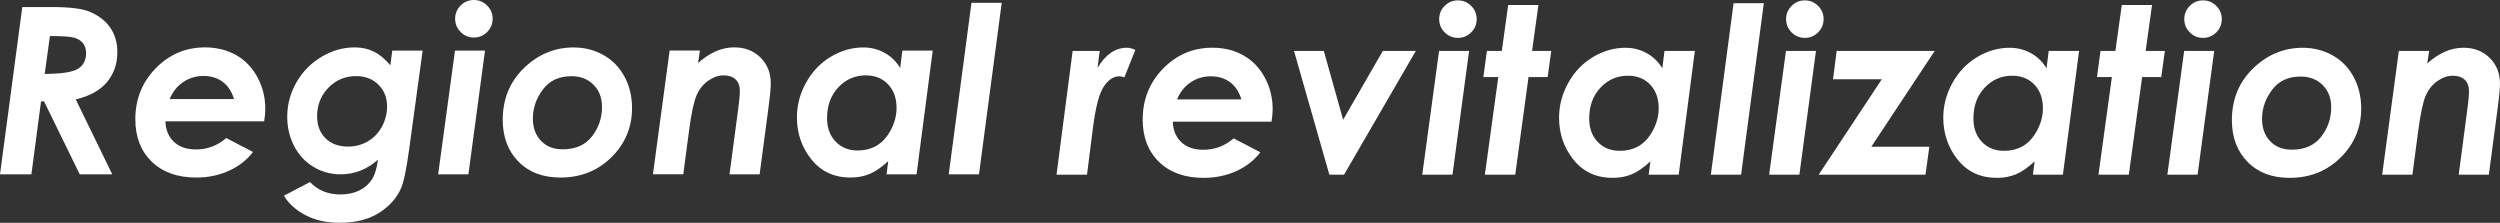 <?xml version="1.0" encoding="utf-8"?>
<!-- Generator: Adobe Illustrator 24.2.0, SVG Export Plug-In . SVG Version: 6.00 Build 0)  -->
<svg version="1.1" id="レイヤー_1" xmlns="http://www.w3.org/2000/svg" xmlns:xlink="http://www.w3.org/1999/xlink" x="0px"
	 y="0px" viewBox="0 0 858.7 76.52" style="enable-background:new 0 0 858.7 76.52;" xml:space="preserve">
<rect x="0" y="0" width="858.7" height="76.52" fill="#333333" stroke="none"/>
<style type="text/css">
	.st0{fill:#FFFFFF;}
</style>
<path id="Regionalrevitalization" class="st0" d="M10.78,59.88L14.1,34.8h1.02l12.27,25.08h11.17L26.02,34.14
	c4.79-1.12,8.37-3.11,10.74-5.96s3.55-6.27,3.55-10.25c0-3.23-0.8-6.02-2.4-8.38s-3.98-4.2-7.13-5.53c-2.53-1.07-6.89-1.6-13.09-1.6
	l0,0H7.66L0,59.88H10.78z M15.35,25.39l1.8-13.01c4.14,0,6.89,0.18,8.24,0.55s2.39,1,3.11,1.91s1.07,2.04,1.07,3.4
	c0,2.37-0.89,4.15-2.68,5.33S21.26,25.36,15.35,25.39L15.35,25.39z M67.41,60.98c4.14,0,7.91-0.79,11.31-2.36s6.13-3.72,8.18-6.43
	l0,0l-9.18-4.77c-3.02,2.6-6.48,3.91-10.39,3.91c-3.23,0-5.76-0.87-7.6-2.62s-2.81-4.09-2.91-7.03l0,0h33.91
	c0.26-1.64,0.39-3.07,0.39-4.3c0-3.91-0.9-7.53-2.7-10.86s-4.25-5.87-7.36-7.62c-3.11-1.74-6.66-2.62-10.64-2.62
	c-6.61,0-12.26,2.39-16.93,7.17s-7.01,10.62-7.01,17.52c0,6.04,1.87,10.89,5.61,14.53S60.92,60.98,67.41,60.98z M80.38,34.02H58.27
	c1.07-2.53,2.63-4.48,4.69-5.86s4.36-2.07,6.91-2.07c2.58,0,4.78,0.67,6.6,2.01S79.59,31.42,80.38,34.02L80.38,34.02z M116.65,76.52
	c5.39,0,9.87-1.11,13.44-3.34s6.11-5.03,7.62-8.42c0.96-2.19,1.9-6.64,2.81-13.36l0,0l4.65-34.02h-10.43l-0.66,5.04
	c-1.88-2.21-3.79-3.79-5.74-4.73s-4.13-1.41-6.52-1.41c-3.96,0-7.75,1.08-11.39,3.24c-3.63,2.16-6.5,5.08-8.61,8.77
	s-3.16,7.62-3.16,11.82c0,3.72,0.81,7.11,2.42,10.16s3.83,5.41,6.66,7.09s5.9,2.52,9.24,2.52c4.79,0,9.08-1.68,12.85-5.04
	c-0.42,3.05-1.13,5.35-2.15,6.89s-2.43,2.78-4.26,3.69s-3.98,1.37-6.48,1.37c-4.3,0-7.79-1.42-10.47-4.26l0,0l-8.95,4.69
	c1.64,2.73,4.12,4.97,7.44,6.7S112.17,76.52,116.65,76.52z M119.54,50.35c-3.23,0-5.81-0.95-7.73-2.85s-2.89-4.43-2.89-7.58
	c0-3.88,1.3-7.15,3.89-9.8s5.77-3.98,9.55-3.98c3.1,0,5.64,0.98,7.62,2.95s2.97,4.43,2.97,7.4c0,2.53-0.6,4.88-1.8,7.07
	s-2.83,3.87-4.88,5.04S121.96,50.35,119.54,50.35z M162.77,12.89c1.77,0,3.29-0.63,4.55-1.89s1.89-2.78,1.89-4.55
	s-0.63-3.29-1.89-4.55S164.54,0,162.77,0s-3.29,0.63-4.55,1.89s-1.89,2.78-1.89,4.55s0.63,3.29,1.89,4.55S160.99,12.89,162.77,12.89
	z M160.89,59.88l5.7-42.5h-10.31l-5.78,42.5H160.89z M192.52,60.98c6.95,0,12.79-2.32,17.5-6.97s7.07-10.28,7.07-16.89
	c0-3.98-0.86-7.58-2.58-10.78s-4.12-5.68-7.21-7.42s-6.52-2.62-10.29-2.62c-6.48,0-12.16,2.36-17.03,7.07s-7.3,10.64-7.3,17.77
	c0,5.91,1.8,10.7,5.39,14.36S186.47,60.98,192.52,60.98z M193.26,51.29c-3.1,0-5.58-0.97-7.44-2.91s-2.79-4.5-2.79-7.68
	c0-3.57,1.14-6.88,3.42-9.94s5.55-4.59,9.82-4.59c3.1,0,5.62,0.98,7.58,2.93s2.93,4.49,2.93,7.62c0,3.8-1.15,7.18-3.46,10.14
	S197.66,51.29,193.26,51.29z M234.69,59.88l1.99-15.04c0.78-5.91,1.64-9.94,2.58-12.09s2.28-3.83,4.02-5.04s3.49-1.82,5.23-1.82
	c1.8,0,3.18,0.46,4.16,1.39s1.46,2.25,1.46,3.96c0,1.2-0.16,2.99-0.47,5.39l0,0l-3.09,23.24h10.35l3.16-23.83
	c0.44-3.31,0.66-5.79,0.66-7.46c0-3.54-1.17-6.48-3.52-8.81c-2.34-2.33-5.35-3.5-9.02-3.5c-4.3,0-8.44,1.8-12.42,5.39l0,0l0.62-4.3
	h-10.39l-5.74,42.5H234.69z M292.13,60.98c2.45,0,4.65-0.42,6.62-1.25s4.08-2.3,6.35-4.41l0,0l-0.59,4.57h10.31l5.55-42.5h-10.43
	l-0.74,5.94c-1.43-2.29-3.25-4.04-5.45-5.23s-4.6-1.8-7.21-1.8c-3.88,0-7.6,1.06-11.15,3.18c-3.55,2.12-6.39,5.08-8.5,8.87
	s-3.16,7.78-3.16,11.97c0,5.49,1.66,10.31,4.98,14.45S286.51,60.98,292.13,60.98z M294.55,51.68c-3.07,0-5.59-1.02-7.54-3.05
	s-2.93-4.71-2.93-8.05c0-4.32,1.29-7.85,3.87-10.59s5.72-4.1,9.41-4.1c3.18,0,5.74,1.02,7.68,3.07s2.91,4.75,2.91,8.11
	c0,2.55-0.64,5.05-1.93,7.5s-2.88,4.24-4.79,5.39S297.11,51.68,294.55,51.68z M336.26,59.88l7.81-58.91h-10.39l-7.81,58.91H336.26z
	 M373.36,60l2.03-15.98c0.91-7.16,2.15-11.92,3.73-14.28s3.37-3.54,5.37-3.54c0.36,0,0.94,0.12,1.72,0.35l0,0l3.75-9.41
	c-1.02-0.49-1.99-0.74-2.93-0.74c-3.91,0-7.25,2.29-10.04,6.88l0,0l0.74-5.78h-9.3L362.89,60H373.36z M413.42,61.09
	c4.14,0,7.91-0.79,11.31-2.36s6.13-3.72,8.18-6.43l0,0l-9.18-4.77c-3.02,2.6-6.48,3.91-10.39,3.91c-3.23,0-5.76-0.87-7.6-2.62
	s-2.81-4.09-2.91-7.03l0,0h33.91c0.26-1.64,0.39-3.07,0.39-4.3c0-3.91-0.9-7.53-2.7-10.86s-4.25-5.87-7.36-7.62
	s-6.66-2.62-10.64-2.62c-6.61,0-12.26,2.39-16.93,7.17s-7.01,10.62-7.01,17.52c0,6.04,1.87,10.89,5.61,14.53
	S406.94,61.09,413.42,61.09z M426.39,34.14h-22.11c1.07-2.53,2.63-4.48,4.69-5.86s4.36-2.07,6.91-2.07c2.58,0,4.78,0.67,6.6,2.01
	S425.61,31.54,426.39,34.14L426.39,34.14z M461.65,60l24.65-42.5h-11.33l-13.63,23.63L454.7,17.5h-10.23L456.61,60H461.65z
	 M500.77,13.01c1.77,0,3.29-0.63,4.55-1.89s1.89-2.78,1.89-4.55c0-1.77-0.63-3.29-1.89-4.55s-2.78-1.89-4.55-1.89
	s-3.29,0.63-4.55,1.89s-1.89,2.78-1.89,4.55c0,1.77,0.63,3.29,1.89,4.55S499,13.01,500.77,13.01z M498.9,60l5.7-42.5h-10.31
	L488.51,60H498.9z M520.45,60l4.57-33.52h6.56l1.25-8.98h-6.6l2.19-15.78h-10.39l-2.19,15.78h-5.12l-1.21,8.98h5.12L510.02,60
	H520.45z M553.91,61.09c2.45,0,4.65-0.42,6.62-1.25s4.08-2.3,6.35-4.41l0,0L566.29,60h10.31l5.55-42.5h-10.43l-0.74,5.94
	c-1.43-2.29-3.25-4.04-5.45-5.23s-4.6-1.8-7.21-1.8c-3.88,0-7.6,1.06-11.15,3.18s-6.39,5.08-8.5,8.87s-3.16,7.78-3.16,11.97
	c0,5.49,1.66,10.31,4.98,14.45S548.28,61.09,553.91,61.09z M556.33,51.8c-3.07,0-5.59-1.02-7.54-3.05s-2.93-4.71-2.93-8.05
	c0-4.32,1.29-7.85,3.87-10.59s5.72-4.1,9.41-4.1c3.18,0,5.74,1.02,7.68,3.07s2.91,4.75,2.91,8.11c0,2.55-0.64,5.05-1.93,7.5
	s-2.88,4.24-4.79,5.39S558.88,51.8,556.33,51.8z M598.03,60l7.81-58.91h-10.39L587.64,60H598.03z M619.93,13.01
	c1.77,0,3.29-0.63,4.55-1.89s1.89-2.78,1.89-4.55c0-1.77-0.63-3.29-1.89-4.55s-2.78-1.89-4.55-1.89s-3.29,0.63-4.55,1.89
	s-1.89,2.78-1.89,4.55c0,1.77,0.63,3.29,1.89,4.55S618.16,13.01,619.93,13.01z M618.05,60l5.7-42.5h-10.31L607.66,60H618.05z
	 M661.36,60l1.33-9.61h-19.92l21.76-32.89h-33.67l-1.25,9.73h16.76L624.68,60H661.36z M685.88,61.09c2.45,0,4.65-0.42,6.62-1.25
	s4.08-2.3,6.35-4.41l0,0L698.26,60h10.31l5.55-42.5h-10.43l-0.74,5.94c-1.43-2.29-3.25-4.04-5.45-5.23s-4.6-1.8-7.21-1.8
	c-3.88,0-7.6,1.06-11.15,3.18s-6.39,5.08-8.5,8.87s-3.16,7.78-3.16,11.97c0,5.49,1.66,10.31,4.98,14.45S680.25,61.09,685.88,61.09z
	 M688.3,51.8c-3.07,0-5.59-1.02-7.54-3.05s-2.93-4.71-2.93-8.05c0-4.32,1.29-7.85,3.87-10.59s5.72-4.1,9.41-4.1
	c3.18,0,5.74,1.02,7.68,3.07s2.91,4.75,2.91,8.11c0,2.55-0.64,5.05-1.93,7.5s-2.88,4.24-4.79,5.39S690.85,51.8,688.3,51.8z
	 M731.21,60l4.57-33.52h6.56l1.25-8.98h-6.6l2.19-15.78h-10.39L726.6,17.5h-5.12l-1.21,8.98h5.12L720.78,60H731.21z M756.7,13.01
	c1.77,0,3.29-0.63,4.55-1.89s1.89-2.78,1.89-4.55c0-1.77-0.63-3.29-1.89-4.55s-2.78-1.89-4.55-1.89s-3.29,0.63-4.55,1.89
	s-1.89,2.78-1.89,4.55c0,1.77,0.63,3.29,1.89,4.55S754.93,13.01,756.7,13.01z M754.83,60l5.7-42.5h-10.31L744.44,60H754.83z
	 M786.45,61.09c6.95,0,12.79-2.32,17.5-6.97s7.07-10.28,7.07-16.89c0-3.98-0.86-7.58-2.58-10.78s-4.12-5.68-7.21-7.42
	s-6.52-2.62-10.29-2.62c-6.48,0-12.16,2.36-17.03,7.07s-7.3,10.64-7.3,17.77c0,5.91,1.8,10.7,5.39,14.36S780.41,61.09,786.45,61.09z
	 M787.2,51.41c-3.1,0-5.58-0.97-7.44-2.91s-2.79-4.5-2.79-7.68c0-3.57,1.14-6.88,3.42-9.94s5.55-4.59,9.82-4.59
	c3.1,0,5.62,0.98,7.58,2.93s2.93,4.49,2.93,7.62c0,3.8-1.15,7.18-3.46,10.14S791.6,51.41,787.2,51.41z M828.62,60l1.99-15.04
	c0.78-5.91,1.64-9.94,2.58-12.09s2.28-3.83,4.02-5.04s3.49-1.82,5.23-1.82c1.8,0,3.18,0.46,4.16,1.39s1.46,2.25,1.46,3.96
	c0,1.2-0.16,2.99-0.47,5.39l0,0L844.52,60h10.35l3.16-23.83c0.44-3.31,0.66-5.79,0.66-7.46c0-3.54-1.17-6.48-3.52-8.81
	s-5.35-3.5-9.02-3.5c-4.3,0-8.44,1.8-12.42,5.39l0,0l0.62-4.3h-10.39L818.23,60H828.62z"/>
</svg>
